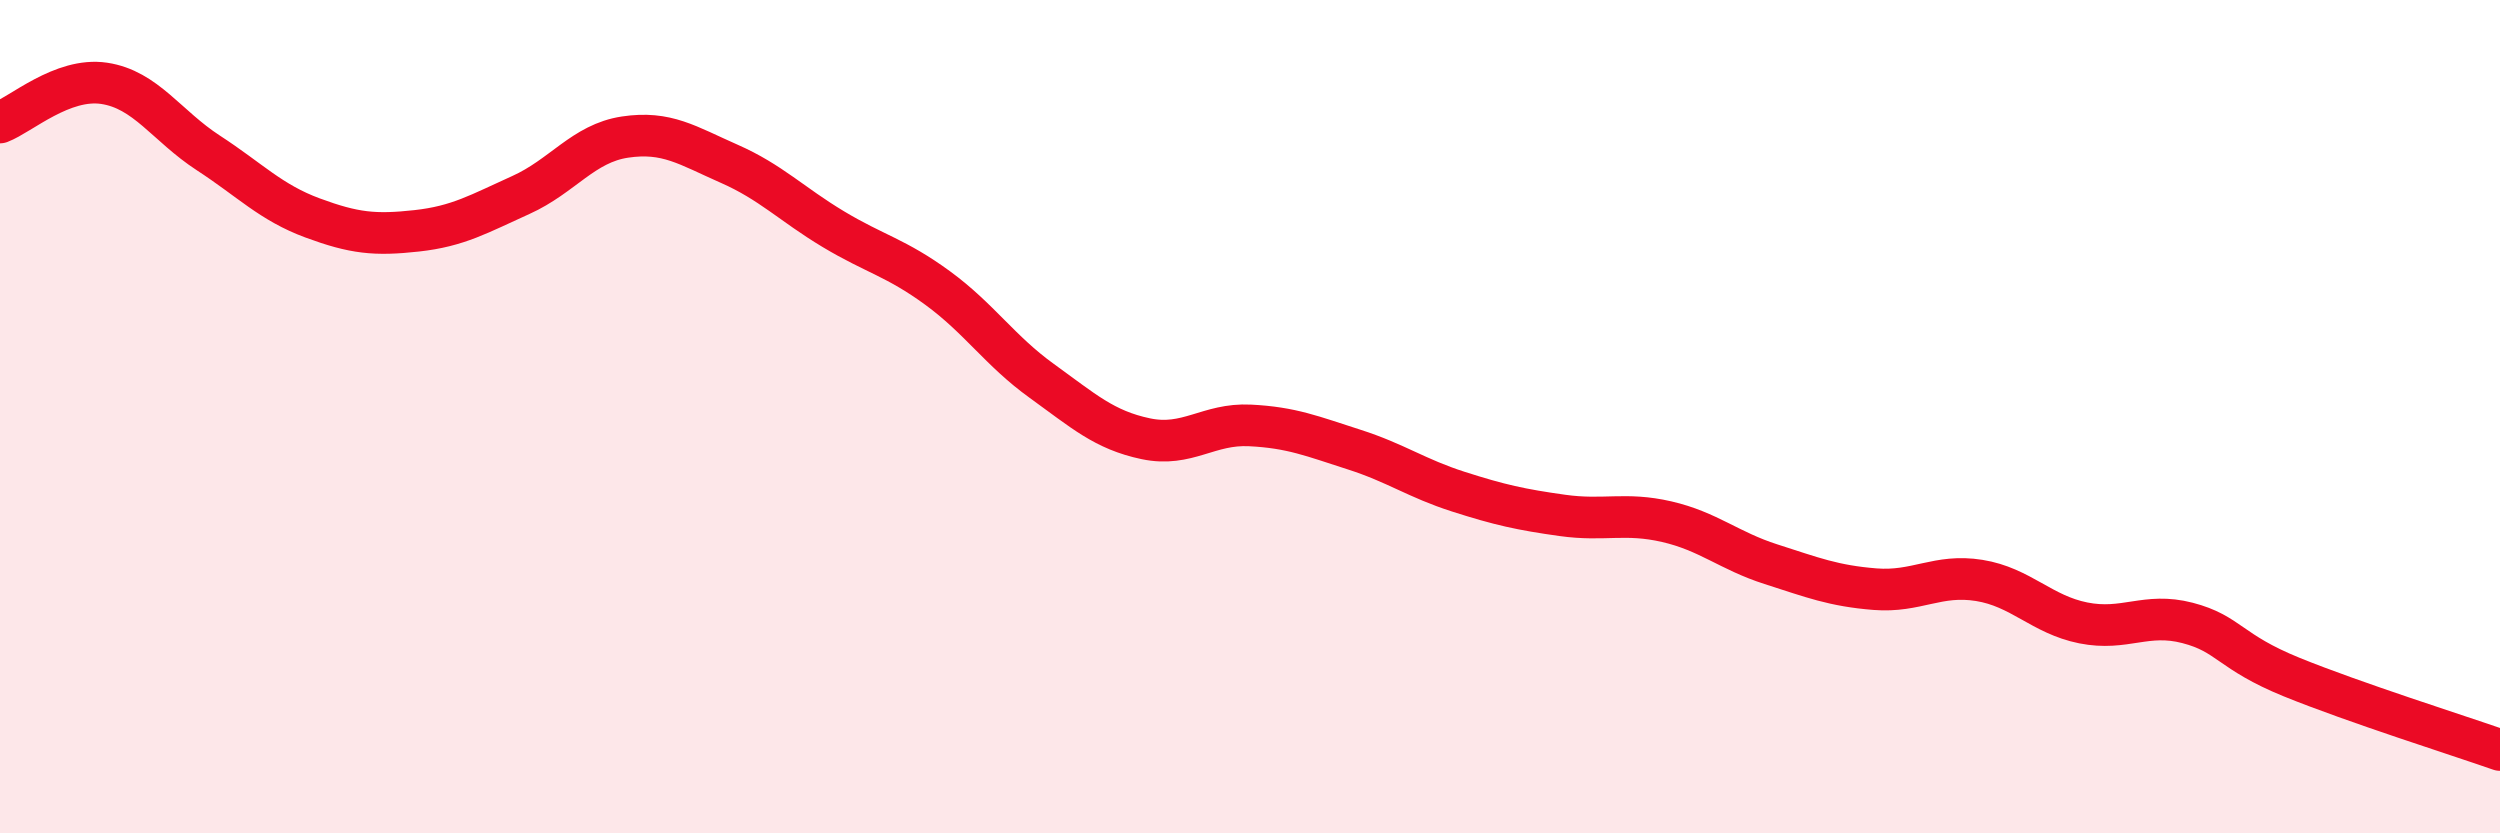 
    <svg width="60" height="20" viewBox="0 0 60 20" xmlns="http://www.w3.org/2000/svg">
      <path
        d="M 0,2.94 C 0.5,2.75 1.5,1.85 2.5,2 C 3.5,2.15 4,3.02 5,3.67 C 6,4.32 6.5,4.86 7.5,5.23 C 8.5,5.6 9,5.65 10,5.54 C 11,5.43 11.5,5.13 12.5,4.68 C 13.5,4.23 14,3.44 15,3.29 C 16,3.14 16.5,3.49 17.5,3.93 C 18.5,4.37 19,4.9 20,5.5 C 21,6.1 21.5,6.18 22.5,6.91 C 23.5,7.64 24,8.42 25,9.14 C 26,9.86 26.5,10.32 27.5,10.53 C 28.5,10.74 29,10.16 30,10.21 C 31,10.26 31.5,10.47 32.5,10.79 C 33.5,11.11 34,11.48 35,11.8 C 36,12.12 36.5,12.23 37.5,12.37 C 38.5,12.51 39,12.29 40,12.52 C 41,12.75 41.5,13.22 42.5,13.54 C 43.5,13.86 44,14.06 45,14.14 C 46,14.22 46.5,13.77 47.5,13.93 C 48.5,14.09 49,14.75 50,14.95 C 51,15.15 51.5,14.69 52.5,14.95 C 53.5,15.21 53.5,15.64 55,16.25 C 56.5,16.86 59,17.65 60,18L60 20L0 20Z"
        fill="#EB0A25"
        opacity="0.1"
        stroke-linecap="round"
        stroke-linejoin="round"
      />
      <path
        d="M 0,2.94 C 0.5,2.75 1.5,1.85 2.5,2 C 3.5,2.15 4,3.02 5,3.67 C 6,4.32 6.5,4.86 7.5,5.23 C 8.5,5.6 9,5.65 10,5.54 C 11,5.43 11.5,5.13 12.5,4.68 C 13.5,4.23 14,3.44 15,3.29 C 16,3.14 16.5,3.49 17.5,3.93 C 18.5,4.37 19,4.9 20,5.5 C 21,6.1 21.5,6.18 22.5,6.91 C 23.5,7.64 24,8.42 25,9.14 C 26,9.86 26.5,10.32 27.5,10.53 C 28.5,10.74 29,10.16 30,10.21 C 31,10.26 31.5,10.47 32.5,10.79 C 33.5,11.11 34,11.48 35,11.8 C 36,12.12 36.5,12.23 37.5,12.37 C 38.5,12.51 39,12.29 40,12.52 C 41,12.75 41.5,13.22 42.5,13.54 C 43.5,13.86 44,14.06 45,14.14 C 46,14.22 46.5,13.77 47.5,13.93 C 48.5,14.09 49,14.75 50,14.95 C 51,15.15 51.5,14.69 52.5,14.95 C 53.5,15.21 53.5,15.64 55,16.25 C 56.5,16.86 59,17.65 60,18"
        stroke="#EB0A25"
        stroke-width="1"
        fill="none"
        stroke-linecap="round"
        stroke-linejoin="round"
      />
    </svg>
  